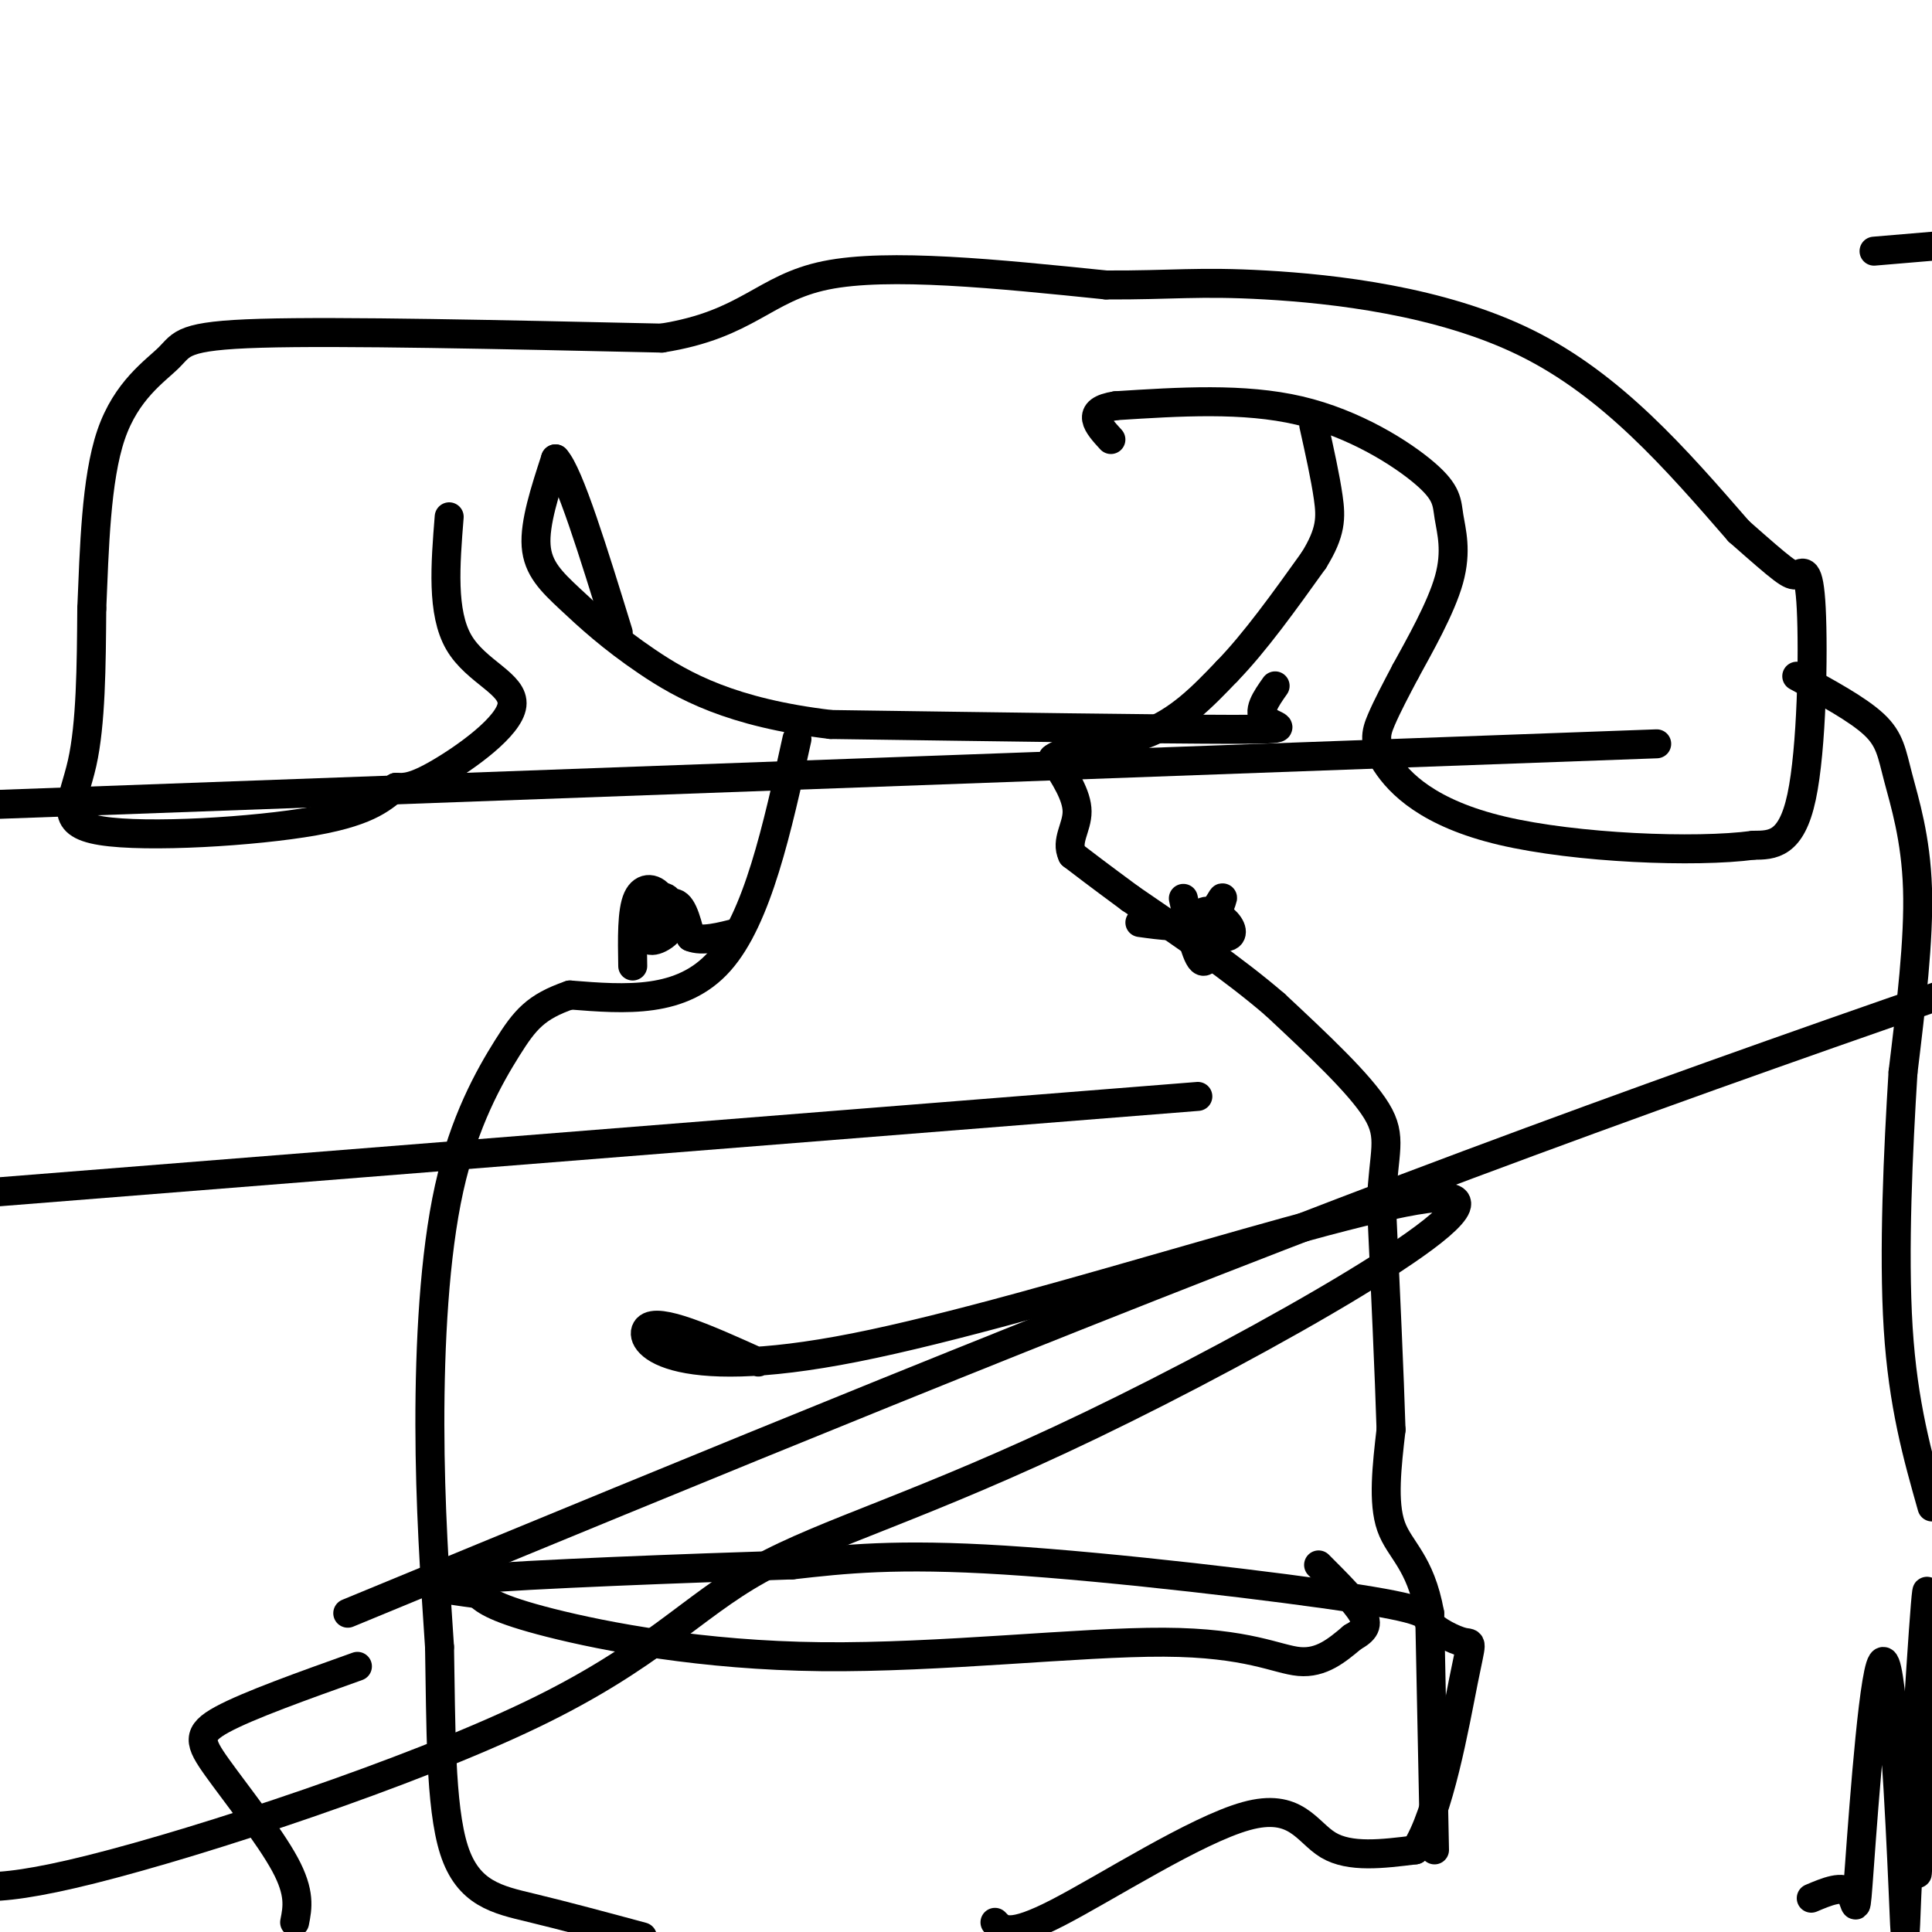 <svg viewBox='0 0 400 400' version='1.1' xmlns='http://www.w3.org/2000/svg' xmlns:xlink='http://www.w3.org/1999/xlink'><g fill='none' stroke='#000000' stroke-width='6' stroke-linecap='round' stroke-linejoin='round'><path d='M297,383c0.000,0.000 -1.000,-49.000 -1,-49'/><path d='M296,334c-1.933,-10.733 -6.267,-13.067 -8,-18c-1.733,-4.933 -0.867,-12.467 0,-20'/><path d='M288,296c-0.333,-11.167 -1.167,-29.083 -2,-47'/><path d='M286,249c0.400,-10.556 2.400,-13.444 -1,-19c-3.400,-5.556 -12.200,-13.778 -21,-22'/><path d='M264,208c-8.500,-7.333 -19.250,-14.667 -30,-22'/><path d='M234,186c-7.000,-5.167 -9.500,-7.083 -12,-9'/><path d='M222,177c-1.422,-2.911 1.022,-5.689 1,-9c-0.022,-3.311 -2.511,-7.156 -5,-11'/><path d='M218,157c2.689,-2.244 11.911,-2.356 19,-5c7.089,-2.644 12.044,-7.822 17,-13'/><path d='M254,139c5.833,-6.000 11.917,-14.500 18,-23'/><path d='M272,116c3.600,-5.800 3.600,-8.800 3,-13c-0.600,-4.200 -1.800,-9.600 -3,-15'/><path d='M264,142c-1.911,2.711 -3.822,5.422 -2,7c1.822,1.578 7.378,2.022 -7,2c-14.378,-0.022 -48.689,-0.511 -83,-1'/><path d='M172,150c-20.601,-2.429 -30.604,-8.002 -38,-13c-7.396,-4.998 -12.183,-9.423 -16,-13c-3.817,-3.577 -6.662,-6.308 -7,-11c-0.338,-4.692 1.831,-11.346 4,-18'/><path d='M115,95c2.833,3.000 7.917,19.500 13,36'/><path d='M165,153c-4.083,18.583 -8.167,37.167 -16,46c-7.833,8.833 -19.417,7.917 -31,7'/><path d='M118,206c-7.083,2.451 -9.290,5.080 -13,11c-3.710,5.920 -8.922,15.132 -12,29c-3.078,13.868 -4.022,32.391 -4,49c0.022,16.609 1.011,31.305 2,46'/><path d='M91,341c0.310,15.976 0.083,32.917 3,42c2.917,9.083 8.976,10.310 16,12c7.024,1.690 15.012,3.845 23,6'/><path d='M206,398c1.482,1.589 2.964,3.179 13,-2c10.036,-5.179 28.625,-17.125 39,-20c10.375,-2.875 12.536,3.321 17,6c4.464,2.679 11.232,1.839 18,1'/><path d='M293,383c4.928,-7.340 8.246,-26.190 10,-35c1.754,-8.810 1.942,-7.582 0,-8c-1.942,-0.418 -6.015,-2.483 -7,-4c-0.985,-1.517 1.120,-2.485 -15,-5c-16.120,-2.515 -50.463,-6.576 -73,-8c-22.537,-1.424 -33.269,-0.212 -44,1'/><path d='M164,324c-21.822,0.689 -54.378,1.911 -67,3c-12.622,1.089 -5.311,2.044 2,3'/><path d='M99,330c1.351,1.328 3.729,3.149 15,6c11.271,2.851 31.433,6.733 56,7c24.567,0.267 53.537,-3.082 71,-3c17.463,0.082 23.418,3.595 28,4c4.582,0.405 7.791,-2.297 11,-5'/><path d='M280,339c2.556,-1.444 3.444,-2.556 2,-5c-1.444,-2.444 -5.222,-6.222 -9,-10'/><path d='M93,107c-0.792,9.917 -1.583,19.833 2,26c3.583,6.167 11.542,8.583 11,13c-0.542,4.417 -9.583,10.833 -15,14c-5.417,3.167 -7.208,3.083 -9,3'/><path d='M82,163c-2.646,1.807 -4.761,4.825 -17,7c-12.239,2.175 -34.603,3.509 -44,2c-9.397,-1.509 -5.828,-5.860 -4,-14c1.828,-8.140 1.914,-20.070 2,-32'/><path d='M19,126c0.526,-12.217 0.842,-26.759 4,-36c3.158,-9.241 9.158,-13.180 12,-16c2.842,-2.820 2.526,-4.520 19,-5c16.474,-0.480 49.737,0.260 83,1'/><path d='M137,70c17.889,-2.822 21.111,-10.378 34,-13c12.889,-2.622 35.444,-0.311 58,2'/><path d='M229,59c13.750,0.060 19.125,-0.792 33,0c13.875,0.792 36.250,3.226 54,12c17.750,8.774 30.875,23.887 44,39'/><path d='M360,110c9.343,8.238 10.700,9.332 12,9c1.300,-0.332 2.542,-2.089 3,7c0.458,9.089 0.131,29.026 -2,39c-2.131,9.974 -6.065,9.987 -10,10'/><path d='M363,175c-11.901,1.604 -36.654,0.616 -52,-3c-15.346,-3.616 -21.285,-9.858 -24,-14c-2.715,-4.142 -2.204,-6.183 -1,-9c1.204,-2.817 3.102,-6.408 5,-10'/><path d='M291,139c2.809,-5.153 7.333,-13.035 9,-19c1.667,-5.965 0.478,-10.011 0,-13c-0.478,-2.989 -0.244,-4.920 -5,-9c-4.756,-4.080 -14.502,-10.309 -26,-13c-11.498,-2.691 -24.749,-1.846 -38,-1'/><path d='M231,84c-6.500,1.000 -3.750,4.000 -1,7'/><path d='M245,186c1.333,6.244 2.667,12.489 4,13c1.333,0.511 2.667,-4.711 2,-7c-0.667,-2.289 -3.333,-1.644 -6,-1'/><path d='M245,191c0.739,0.649 5.588,2.771 8,3c2.412,0.229 2.389,-1.433 1,-3c-1.389,-1.567 -4.143,-3.037 -5,-2c-0.857,1.037 0.184,4.582 1,5c0.816,0.418 1.408,-2.291 2,-5'/><path d='M252,189c0.690,-1.750 1.417,-3.625 1,-3c-0.417,0.625 -1.976,3.750 -5,5c-3.024,1.250 -7.512,0.625 -12,0'/><path d='M131,200c-0.101,-5.679 -0.202,-11.357 1,-14c1.202,-2.643 3.708,-2.250 5,0c1.292,2.250 1.369,6.357 1,7c-0.369,0.643 -1.185,-2.179 -2,-5'/><path d='M136,188c-0.016,-1.522 0.943,-2.828 2,-2c1.057,0.828 2.211,3.789 1,6c-1.211,2.211 -4.788,3.672 -5,2c-0.212,-1.672 2.939,-6.478 5,-7c2.061,-0.522 3.030,3.239 4,7'/><path d='M143,194c2.333,1.000 6.167,0.000 10,-1'/><path d='M372,140c6.333,3.440 12.667,6.881 16,10c3.333,3.119 3.667,5.917 5,11c1.333,5.083 3.667,12.452 4,23c0.333,10.548 -1.333,24.274 -3,38'/><path d='M394,222c-1.000,16.044 -2.000,37.156 -1,53c1.000,15.844 4.000,26.422 7,37'/><path d='M399,347c-1.156,23.978 -2.311,47.956 -2,39c0.311,-8.956 2.089,-50.844 2,-56c-0.089,-5.156 -2.044,26.422 -4,58'/><path d='M395,388c-0.682,13.162 -0.387,17.065 -1,3c-0.613,-14.065 -2.133,-46.100 -4,-47c-1.867,-0.900 -4.079,29.335 -5,42c-0.921,12.665 -0.549,7.762 -2,6c-1.451,-1.762 -4.726,-0.381 -8,1'/><path d='M61,398c0.601,-3.042 1.202,-6.083 -2,-12c-3.202,-5.917 -10.208,-14.708 -14,-20c-3.792,-5.292 -4.369,-7.083 1,-10c5.369,-2.917 16.685,-6.958 28,-11'/><path d='M157,282c-10.392,-4.682 -20.785,-9.363 -23,-7c-2.215,2.363 3.747,11.771 43,4c39.253,-7.771 111.796,-32.723 123,-31c11.204,1.723 -38.932,30.119 -74,47c-35.068,16.881 -55.070,22.246 -69,30c-13.930,7.754 -21.789,17.895 -47,30c-25.211,12.105 -67.775,26.173 -91,32c-23.225,5.827 -27.113,3.414 -31,1'/><path d='M72,334c74.917,-30.917 149.833,-61.833 219,-88c69.167,-26.167 132.583,-47.583 196,-69'/><path d='M248,227c0.000,0.000 -553.000,44.000 -553,44'/><path d='M388,52c0.000,0.000 272.000,-23.000 272,-23'/><path d='M343,154c0.000,0.000 -356.000,13.000 -356,13'/></g>
</svg>